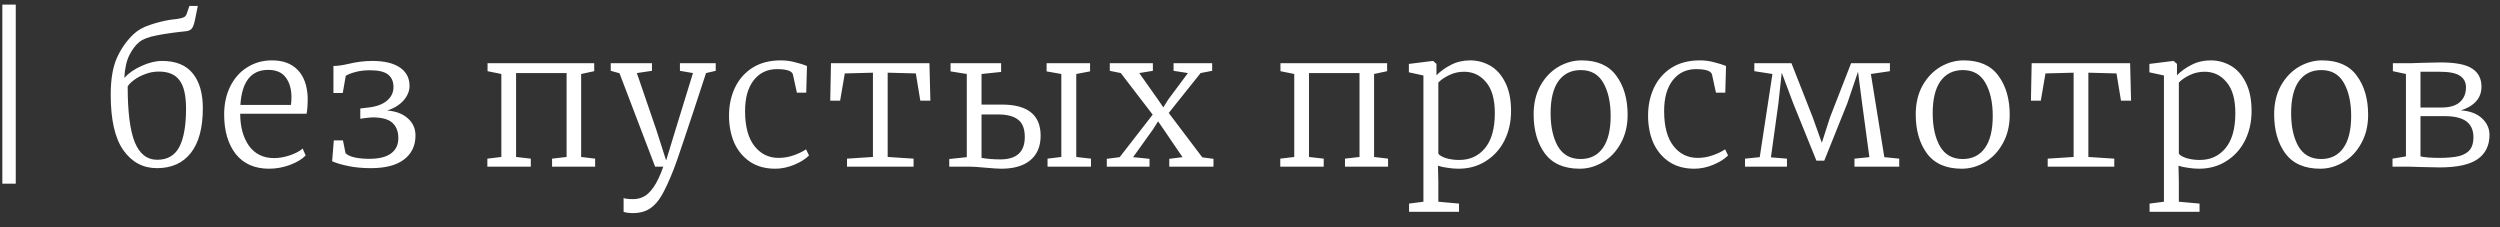 <?xml version="1.0" encoding="UTF-8"?> <svg xmlns="http://www.w3.org/2000/svg" width="165" height="15" viewBox="0 0 165 15" fill="none"><rect x="0" y="0" width="165" height="15" fill="#333333" stroke="none"/><path d="M1.04 12.12H0.154V0.305H1.04V12.12ZM12.858 1.363C12.808 1.601 12.743 1.773 12.661 1.88C12.579 1.987 12.439 2.048 12.242 2.065C11.512 2.138 10.88 2.229 10.347 2.335C9.822 2.434 9.44 2.577 9.202 2.766C8.956 2.963 8.735 3.254 8.538 3.64C8.349 4.017 8.238 4.518 8.205 5.142C8.484 4.83 8.862 4.567 9.338 4.354C9.822 4.132 10.277 4.022 10.704 4.022C11.606 4.022 12.279 4.296 12.722 4.846C13.165 5.388 13.387 6.155 13.387 7.148C13.387 8.436 13.124 9.416 12.599 10.089C12.074 10.762 11.327 11.098 10.359 11.098C9.44 11.098 8.702 10.705 8.144 9.917C7.586 9.129 7.307 7.907 7.307 6.249C7.307 5.248 7.442 4.44 7.713 3.825C7.992 3.209 8.357 2.688 8.808 2.262C9.079 1.999 9.44 1.794 9.891 1.646C10.343 1.49 10.798 1.375 11.258 1.302C11.331 1.293 11.475 1.277 11.688 1.252C11.902 1.219 12.049 1.183 12.131 1.142C12.222 1.092 12.283 1.023 12.316 0.932L12.501 0.391H13.055L12.858 1.363ZM10.482 4.723C10.162 4.723 9.859 4.781 9.571 4.895C9.284 5.002 9.038 5.133 8.833 5.289C8.628 5.445 8.492 5.585 8.427 5.708C8.427 7.39 8.583 8.616 8.895 9.388C9.215 10.159 9.707 10.545 10.371 10.545C11.053 10.545 11.541 10.261 11.836 9.695C12.131 9.129 12.279 8.288 12.279 7.172C12.279 6.303 12.136 5.679 11.848 5.302C11.569 4.916 11.114 4.723 10.482 4.723ZM17.761 11.135C16.809 11.135 16.074 10.811 15.557 10.163C15.049 9.507 14.794 8.637 14.794 7.554C14.794 6.856 14.93 6.237 15.2 5.695C15.471 5.154 15.845 4.735 16.32 4.44C16.805 4.136 17.346 3.985 17.945 3.985C18.675 3.985 19.241 4.194 19.644 4.612C20.054 5.031 20.275 5.634 20.308 6.422C20.308 6.93 20.284 7.291 20.234 7.505H15.853C15.853 8.366 16.046 9.072 16.431 9.622C16.825 10.163 17.375 10.434 18.081 10.434C18.425 10.434 18.778 10.372 19.139 10.249C19.5 10.126 19.779 9.978 19.976 9.806L20.173 10.261C19.935 10.508 19.586 10.717 19.127 10.889C18.675 11.053 18.22 11.135 17.761 11.135ZM19.201 6.926C19.225 6.754 19.237 6.573 19.237 6.385C19.229 5.843 19.098 5.412 18.844 5.092C18.597 4.772 18.216 4.612 17.699 4.612C16.575 4.612 15.964 5.384 15.865 6.926H19.201ZM22.007 4.354C22.27 4.354 22.598 4.309 22.992 4.218C23.533 4.087 24.062 4.022 24.579 4.022C25.359 4.022 25.962 4.165 26.389 4.452C26.815 4.739 27.029 5.146 27.029 5.671C27.029 6.015 26.893 6.339 26.622 6.643C26.352 6.938 25.995 7.156 25.552 7.295C26.126 7.336 26.581 7.509 26.918 7.812C27.254 8.108 27.422 8.485 27.422 8.945C27.422 9.617 27.168 10.147 26.659 10.532C26.159 10.91 25.433 11.098 24.481 11.098C23.939 11.098 23.447 11.053 23.004 10.963C22.561 10.873 22.2 10.766 21.921 10.643L22.032 9.265H22.635L22.807 10.114C22.93 10.237 23.139 10.331 23.435 10.397C23.73 10.454 24.038 10.483 24.358 10.483C25.006 10.483 25.49 10.364 25.81 10.126C26.13 9.888 26.29 9.552 26.29 9.117C26.29 8.666 26.151 8.321 25.872 8.083C25.593 7.845 25.133 7.734 24.493 7.751C24.419 7.759 24.3 7.771 24.136 7.788C23.972 7.804 23.853 7.821 23.779 7.837V7.16L24.296 7.098C24.83 7.041 25.24 6.893 25.527 6.655C25.823 6.409 25.97 6.106 25.97 5.745C25.97 5.384 25.851 5.109 25.613 4.92C25.375 4.731 24.977 4.637 24.419 4.637C24.042 4.637 23.714 4.678 23.435 4.76C23.156 4.834 22.951 4.916 22.819 5.006L22.622 6.138H22.007V4.354ZM39.218 4.169V4.698L38.356 4.883V10.36L39.279 10.471V11H36.436V10.471L37.396 10.36V4.822H34.061V10.36L35.033 10.471V11H32.166V10.471L33.089 10.36V4.883L32.178 4.698V4.169H39.218ZM41.761 14.065C41.646 14.065 41.527 14.056 41.404 14.04C41.289 14.024 41.207 14.003 41.158 13.979V13.068C41.256 13.117 41.466 13.142 41.786 13.142C42.04 13.142 42.27 13.088 42.475 12.982C42.688 12.883 42.906 12.678 43.127 12.366C43.349 12.054 43.566 11.599 43.779 11H43.238L40.887 4.834L40.309 4.674V4.169H43.029V4.674L42.032 4.822L43.324 8.588L43.964 10.594L44.58 8.575L45.736 4.822L44.875 4.674V4.169H47.238V4.674L46.598 4.822C45.983 6.709 45.494 8.186 45.133 9.252C44.781 10.311 44.555 10.959 44.456 11.197C44.169 11.919 43.915 12.473 43.693 12.858C43.472 13.252 43.209 13.552 42.906 13.757C42.602 13.962 42.221 14.065 41.761 14.065ZM48.115 7.628C48.115 6.963 48.242 6.356 48.497 5.806C48.759 5.248 49.145 4.805 49.654 4.477C50.17 4.149 50.798 3.985 51.537 3.985C51.857 3.985 52.168 4.026 52.472 4.108C52.776 4.182 53.038 4.264 53.26 4.354L53.211 6.114H52.595L52.337 4.932C52.287 4.686 51.935 4.563 51.278 4.563C50.638 4.563 50.125 4.809 49.74 5.302C49.362 5.794 49.174 6.467 49.174 7.32C49.174 8.337 49.379 9.109 49.789 9.634C50.199 10.159 50.733 10.421 51.389 10.421C51.734 10.421 52.066 10.364 52.386 10.249C52.714 10.134 52.985 10.003 53.198 9.855L53.395 10.261C53.157 10.499 52.829 10.705 52.41 10.877C51.992 11.049 51.578 11.135 51.167 11.135C50.519 11.135 49.965 10.984 49.506 10.68C49.046 10.368 48.698 9.95 48.46 9.425C48.23 8.891 48.115 8.292 48.115 7.628ZM61.343 4.169L61.405 6.643H60.74L60.445 4.846L58.586 4.797V10.36L60.297 10.471V11H55.903V10.471L57.614 10.36V4.797L55.756 4.846L55.448 6.643H54.796L54.845 4.169H61.343ZM66.122 6.902C67.829 6.902 68.682 7.587 68.682 8.957C68.682 9.663 68.452 10.204 67.993 10.582C67.542 10.951 66.906 11.135 66.085 11.135C65.897 11.135 65.523 11.111 64.965 11.062C64.555 11.021 64.243 11 64.03 11H62.651V10.495L63.808 10.372V4.883L62.737 4.711V4.169H66.073V4.748L64.781 4.883V6.902H66.122ZM71.944 4.169V4.711L71.033 4.883V10.36L72.005 10.471V11H69.138V10.471L70.048 10.36V4.883L69.076 4.711V4.169H71.944ZM64.781 10.421C65.174 10.487 65.589 10.52 66.024 10.52C67.099 10.52 67.636 10.028 67.636 9.043C67.636 8.502 67.488 8.12 67.193 7.898C66.906 7.669 66.463 7.554 65.864 7.554H64.781V10.421ZM76.077 7.566L73.972 4.822L73.246 4.674V4.169H76.089V4.674L75.191 4.822L76.409 6.545L76.779 7.086L77.111 6.557L78.403 4.822L77.456 4.674V4.169H80.003V4.674L79.24 4.822L77.136 7.455L79.351 10.385L80.089 10.483V11H77.172V10.483L78.046 10.372L76.816 8.563L76.434 8.009L76.089 8.551L74.785 10.372L75.868 10.483V11H73.049V10.483L73.899 10.372L76.077 7.566ZM91.55 4.169V4.698L90.689 4.883V10.36L91.612 10.471V11H88.769V10.471L89.728 10.36V4.822H86.393V10.36L87.365 10.471V11H84.498V10.471L85.421 10.36V4.883L84.51 4.698V4.169H91.55ZM99.73 7.332C99.73 8.038 99.587 8.682 99.299 9.265C99.012 9.839 98.602 10.294 98.069 10.631C97.543 10.967 96.94 11.135 96.259 11.135C96.03 11.135 95.788 11.115 95.533 11.074C95.279 11.041 95.07 10.996 94.906 10.938L94.93 11.985V13.314L96.296 13.437V13.979H92.998V13.437L93.946 13.314V4.982L92.986 4.772V4.218L94.561 4.022H94.586L94.807 4.218V4.969C95.07 4.698 95.39 4.469 95.767 4.28C96.144 4.083 96.567 3.985 97.035 3.985C97.511 3.985 97.954 4.104 98.364 4.342C98.774 4.579 99.103 4.949 99.349 5.449C99.603 5.95 99.73 6.577 99.73 7.332ZM96.629 4.735C96.276 4.735 95.948 4.809 95.644 4.957C95.34 5.105 95.103 5.269 94.93 5.449V10.139C94.996 10.245 95.16 10.344 95.422 10.434C95.693 10.516 95.989 10.557 96.309 10.557C97.014 10.557 97.58 10.299 98.007 9.782C98.442 9.256 98.659 8.485 98.659 7.468C98.659 6.557 98.467 5.876 98.081 5.425C97.704 4.965 97.219 4.735 96.629 4.735ZM101.22 7.542C101.22 6.828 101.367 6.2 101.663 5.658C101.966 5.117 102.36 4.703 102.844 4.415C103.337 4.128 103.849 3.985 104.383 3.985C105.417 3.985 106.18 4.321 106.672 4.994C107.173 5.667 107.423 6.528 107.423 7.578C107.423 8.292 107.271 8.92 106.967 9.462C106.672 10.003 106.278 10.417 105.786 10.705C105.302 10.992 104.793 11.135 104.26 11.135C103.226 11.135 102.459 10.799 101.958 10.126C101.466 9.453 101.22 8.592 101.22 7.542ZM104.321 10.495C104.953 10.495 105.441 10.253 105.786 9.769C106.13 9.285 106.303 8.579 106.303 7.652C106.303 6.766 106.143 6.04 105.823 5.474C105.503 4.908 105.006 4.625 104.334 4.625C103.702 4.625 103.209 4.867 102.857 5.351C102.512 5.835 102.34 6.541 102.34 7.468C102.34 8.362 102.5 9.092 102.82 9.658C103.148 10.216 103.648 10.495 104.321 10.495ZM108.773 7.628C108.773 6.963 108.9 6.356 109.155 5.806C109.417 5.248 109.803 4.805 110.312 4.477C110.829 4.149 111.456 3.985 112.195 3.985C112.515 3.985 112.827 4.026 113.13 4.108C113.434 4.182 113.696 4.264 113.918 4.354L113.869 6.114H113.253L112.995 4.932C112.946 4.686 112.593 4.563 111.936 4.563C111.296 4.563 110.784 4.809 110.398 5.302C110.02 5.794 109.832 6.467 109.832 7.32C109.832 8.337 110.037 9.109 110.447 9.634C110.857 10.159 111.391 10.421 112.047 10.421C112.392 10.421 112.724 10.364 113.044 10.249C113.372 10.134 113.643 10.003 113.856 9.855L114.053 10.261C113.815 10.499 113.487 10.705 113.069 10.877C112.65 11.049 112.236 11.135 111.826 11.135C111.177 11.135 110.624 10.984 110.164 10.68C109.705 10.368 109.356 9.95 109.118 9.425C108.888 8.891 108.773 8.292 108.773 7.628ZM118.235 4.169L119.638 7.738L120.241 9.425L120.783 7.738L122.174 4.169H124.734V4.698L123.478 4.883L124.365 10.372L125.349 10.471V11H122.395V10.471L123.38 10.372L122.9 6.828L122.629 4.735L121.928 6.803L120.401 10.606H119.885L118.346 6.803L117.595 4.797L117.374 6.828L116.881 10.385L117.94 10.471V11H115.171V10.471L116.143 10.372L116.98 4.883L115.786 4.698V4.169H118.235ZM126.438 7.542C126.438 6.828 126.586 6.2 126.881 5.658C127.185 5.117 127.578 4.703 128.063 4.415C128.555 4.128 129.068 3.985 129.601 3.985C130.635 3.985 131.398 4.321 131.89 4.994C132.391 5.667 132.641 6.528 132.641 7.578C132.641 8.292 132.489 8.92 132.186 9.462C131.89 10.003 131.496 10.417 131.004 10.705C130.52 10.992 130.011 11.135 129.478 11.135C128.444 11.135 127.677 10.799 127.176 10.126C126.684 9.453 126.438 8.592 126.438 7.542ZM129.54 10.495C130.171 10.495 130.66 10.253 131.004 9.769C131.349 9.285 131.521 8.579 131.521 7.652C131.521 6.766 131.361 6.04 131.041 5.474C130.721 4.908 130.225 4.625 129.552 4.625C128.92 4.625 128.428 4.867 128.075 5.351C127.73 5.835 127.558 6.541 127.558 7.468C127.558 8.362 127.718 9.092 128.038 9.658C128.366 10.216 128.867 10.495 129.54 10.495ZM140.588 4.169L140.65 6.643H139.985L139.69 4.846L137.832 4.797V10.36L139.542 10.471V11H135.148V10.471L136.859 10.36V4.797L135.001 4.846L134.693 6.643H134.041L134.09 4.169H140.588ZM148.604 7.332C148.604 8.038 148.461 8.682 148.173 9.265C147.886 9.839 147.476 10.294 146.943 10.631C146.418 10.967 145.814 11.135 145.133 11.135C144.904 11.135 144.662 11.115 144.407 11.074C144.153 11.041 143.944 10.996 143.78 10.938L143.804 11.985V13.314L145.17 13.437V13.979H141.872V13.437L142.82 13.314V4.982L141.86 4.772V4.218L143.435 4.022H143.46L143.681 4.218V4.969C143.944 4.698 144.264 4.469 144.641 4.28C145.019 4.083 145.441 3.985 145.909 3.985C146.385 3.985 146.828 4.104 147.238 4.342C147.648 4.579 147.977 4.949 148.223 5.449C148.477 5.95 148.604 6.577 148.604 7.332ZM145.503 4.735C145.15 4.735 144.822 4.809 144.518 4.957C144.214 5.105 143.977 5.269 143.804 5.449V10.139C143.87 10.245 144.034 10.344 144.297 10.434C144.567 10.516 144.863 10.557 145.183 10.557C145.888 10.557 146.454 10.299 146.881 9.782C147.316 9.256 147.533 8.485 147.533 7.468C147.533 6.557 147.341 5.876 146.955 5.425C146.578 4.965 146.093 4.735 145.503 4.735ZM150.094 7.542C150.094 6.828 150.241 6.2 150.537 5.658C150.84 5.117 151.234 4.703 151.718 4.415C152.211 4.128 152.723 3.985 153.257 3.985C154.291 3.985 155.054 4.321 155.546 4.994C156.047 5.667 156.297 6.528 156.297 7.578C156.297 8.292 156.145 8.92 155.841 9.462C155.546 10.003 155.152 10.417 154.66 10.705C154.176 10.992 153.667 11.135 153.134 11.135C152.1 11.135 151.333 10.799 150.832 10.126C150.34 9.453 150.094 8.592 150.094 7.542ZM153.195 10.495C153.827 10.495 154.315 10.253 154.66 9.769C155.005 9.285 155.177 8.579 155.177 7.652C155.177 6.766 155.017 6.04 154.697 5.474C154.377 4.908 153.88 4.625 153.208 4.625C152.576 4.625 152.083 4.867 151.731 5.351C151.386 5.835 151.214 6.541 151.214 7.468C151.214 8.362 151.374 9.092 151.694 9.658C152.022 10.216 152.522 10.495 153.195 10.495ZM159.186 4.169C159.292 4.169 159.543 4.161 159.937 4.145C160.429 4.128 160.806 4.12 161.069 4.12C162.062 4.12 162.759 4.255 163.161 4.526C163.571 4.789 163.777 5.187 163.777 5.72C163.777 6.114 163.653 6.442 163.407 6.705C163.161 6.967 162.829 7.16 162.41 7.283C163.018 7.324 163.485 7.501 163.813 7.812C164.142 8.116 164.306 8.481 164.306 8.908C164.306 9.605 164.043 10.139 163.518 10.508C162.993 10.869 162.16 11.049 161.02 11.049C160.782 11.049 160.384 11.041 159.826 11.025L159.05 11H157.906V10.471L158.792 10.323V4.883L157.93 4.698V4.169H159.186ZM161.106 7.098C161.672 7.098 162.086 6.979 162.349 6.742C162.62 6.495 162.755 6.171 162.755 5.769C162.755 5.433 162.624 5.178 162.361 5.006C162.107 4.826 161.656 4.735 161.007 4.735H159.752V7.098H161.106ZM159.752 10.323C159.842 10.348 160.019 10.372 160.281 10.397C160.544 10.413 160.773 10.421 160.97 10.421C161.537 10.421 161.984 10.38 162.312 10.299C162.64 10.208 162.878 10.065 163.026 9.868C163.173 9.671 163.247 9.404 163.247 9.068C163.247 8.592 163.091 8.239 162.78 8.009C162.468 7.779 161.988 7.665 161.34 7.665H159.752V10.323Z" fill="white"></path></svg> 